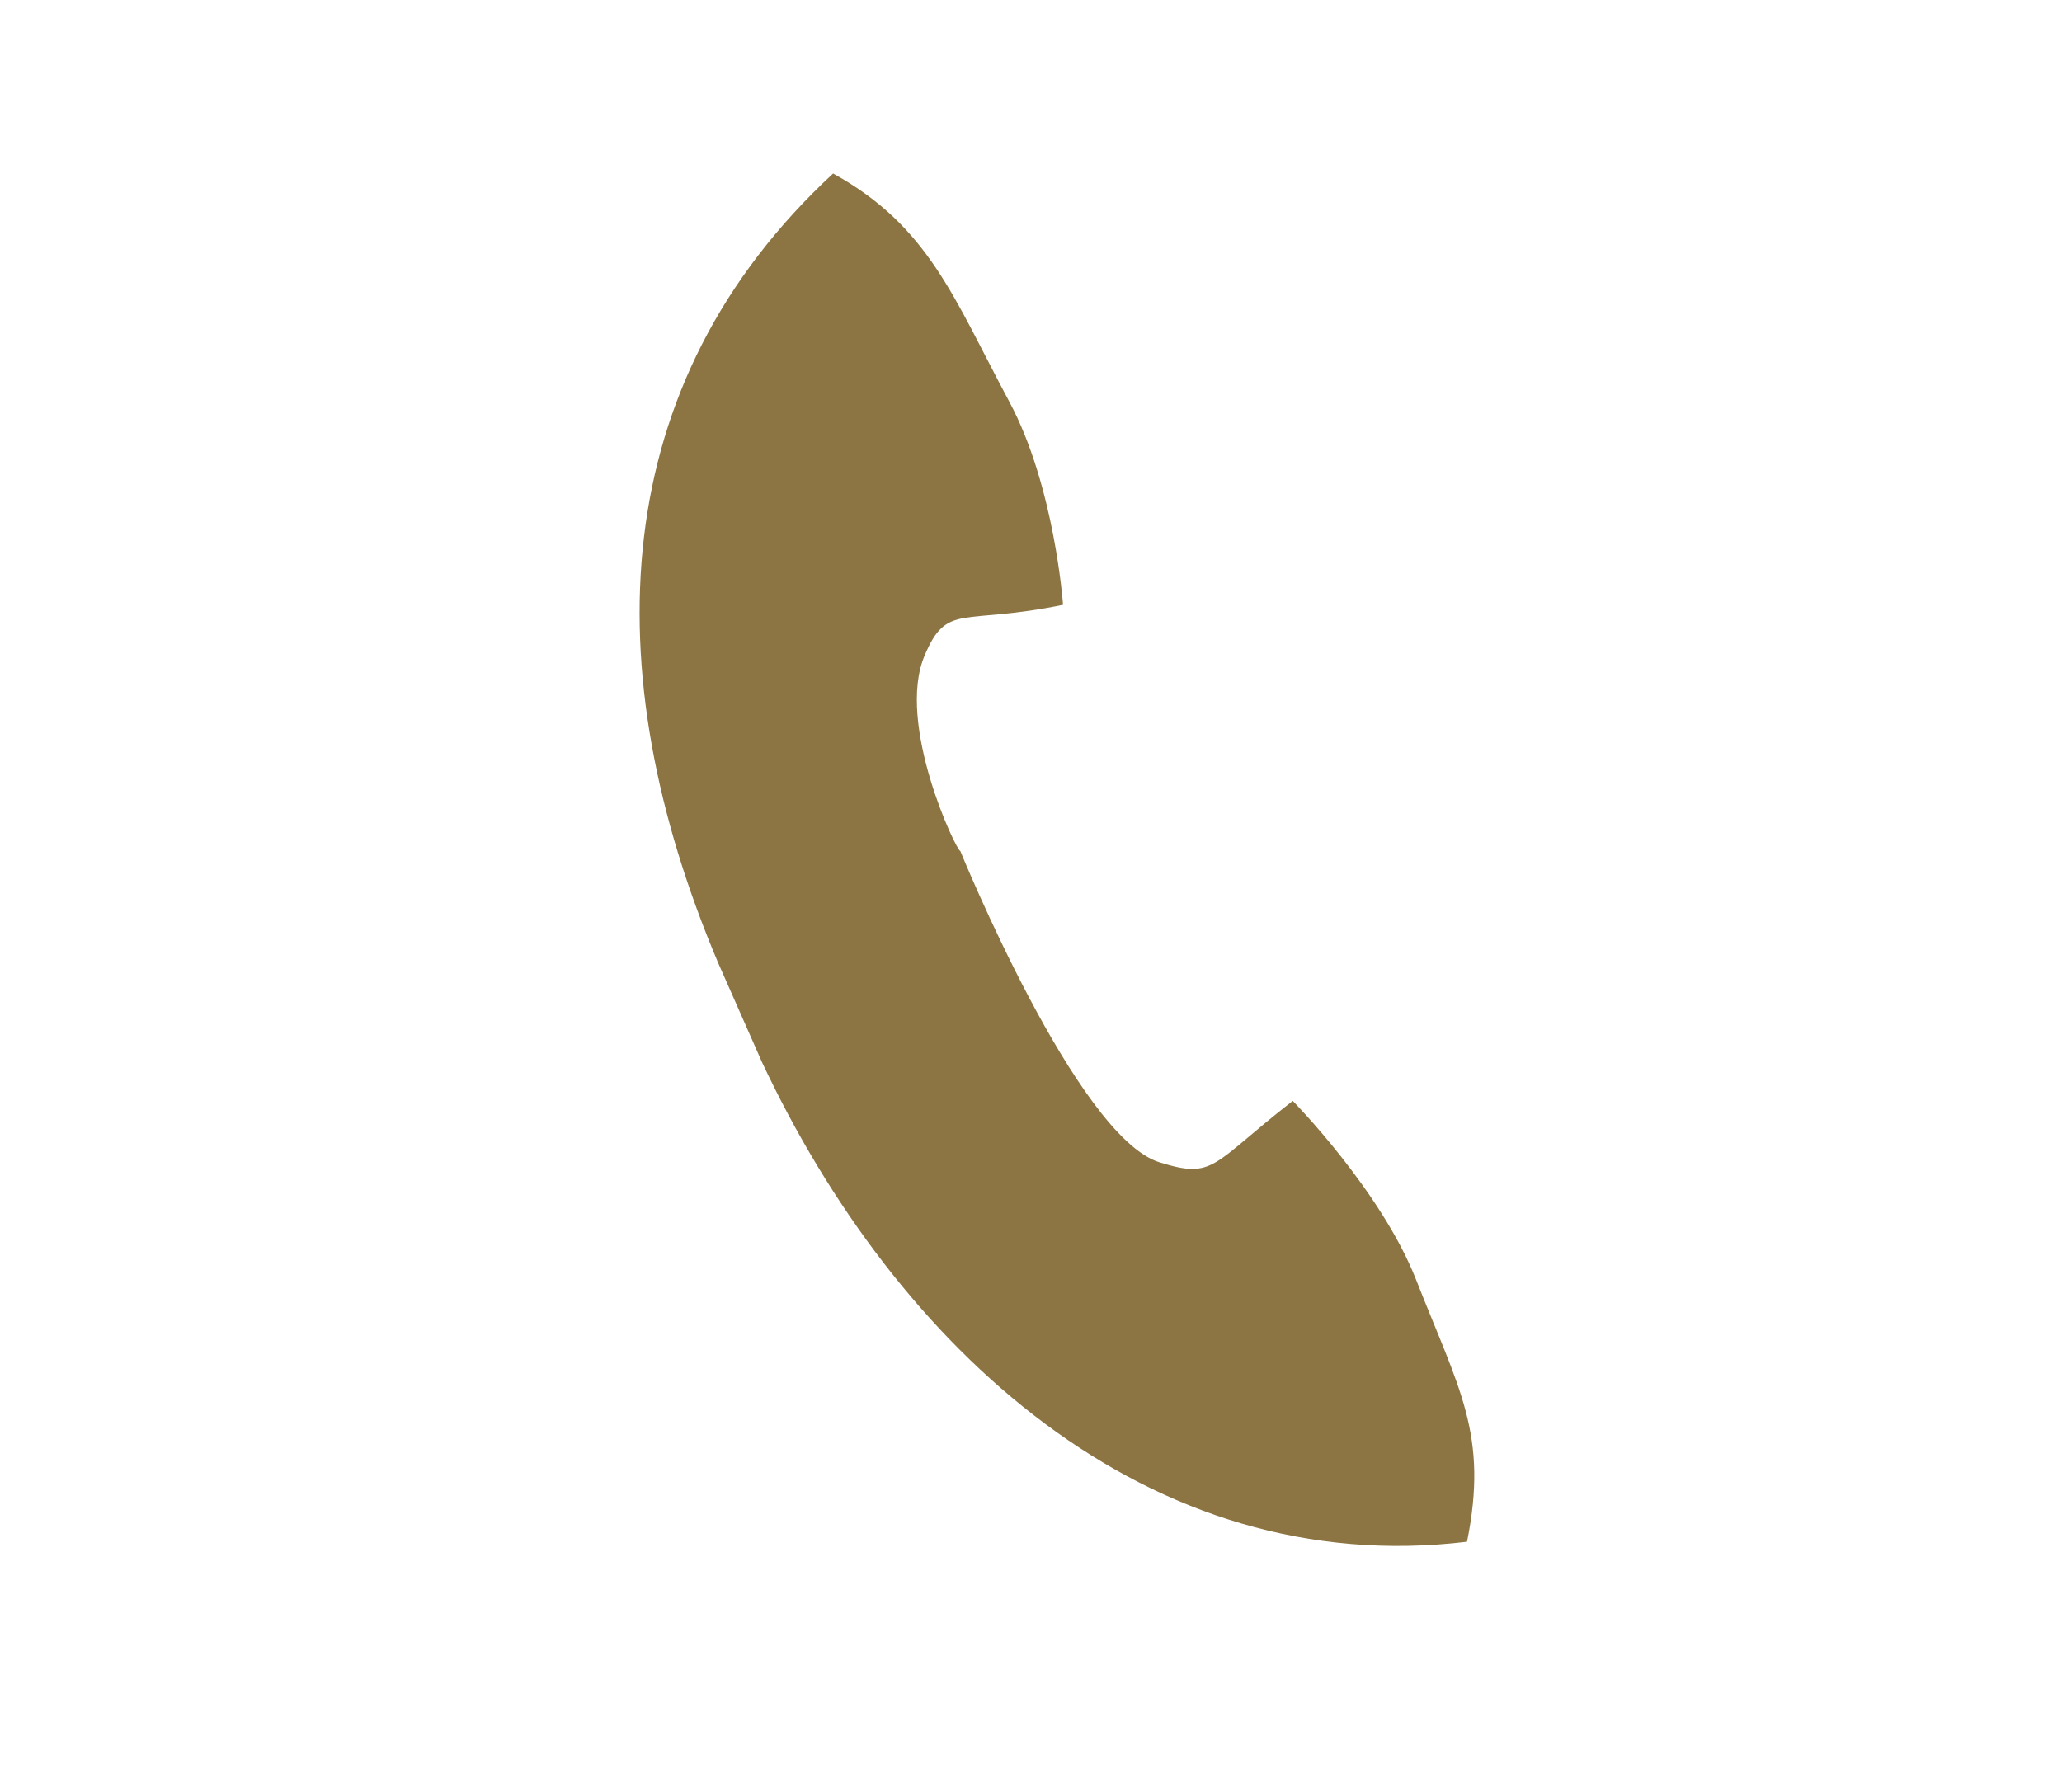 <?xml version="1.0" encoding="utf-8"?>
<!-- Generator: Adobe Illustrator 16.0.0, SVG Export Plug-In . SVG Version: 6.00 Build 0)  -->
<!DOCTYPE svg PUBLIC "-//W3C//DTD SVG 1.1//EN" "http://www.w3.org/Graphics/SVG/1.1/DTD/svg11.dtd">
<svg version="1.1" id="Layer_1" xmlns="http://www.w3.org/2000/svg" xmlns:xlink="http://www.w3.org/1999/xlink" x="0px" y="0px"
	 width="32.713px" height="28.439px" viewBox="0 0 32.713 28.439" enable-background="new 0 0 32.713 28.439" xml:space="preserve">
<g>
	<path fill="#8C7542" d="M18.396,18.443c-1.315-0.405-3.162-4.942-3.162-4.942c-0.05,0.024-1.028-2.018-0.564-3.102
		c0.357-0.844,0.586-0.471,2.195-0.802c0,0-0.132-1.876-0.851-3.22c-0.883-1.648-1.276-2.785-2.797-3.624
		c-3.594,3.331-3.798,7.863-1.823,12.527l0.796,1.803l-0.115-0.259c2.145,4.589,6.145,8.251,11.199,7.639
		c0.343-1.703-0.125-2.417-0.808-4.157c-0.557-1.417-1.957-2.838-1.957-2.838C19.212,18.478,19.273,18.716,18.396,18.443z"/>
</g>
</svg>
